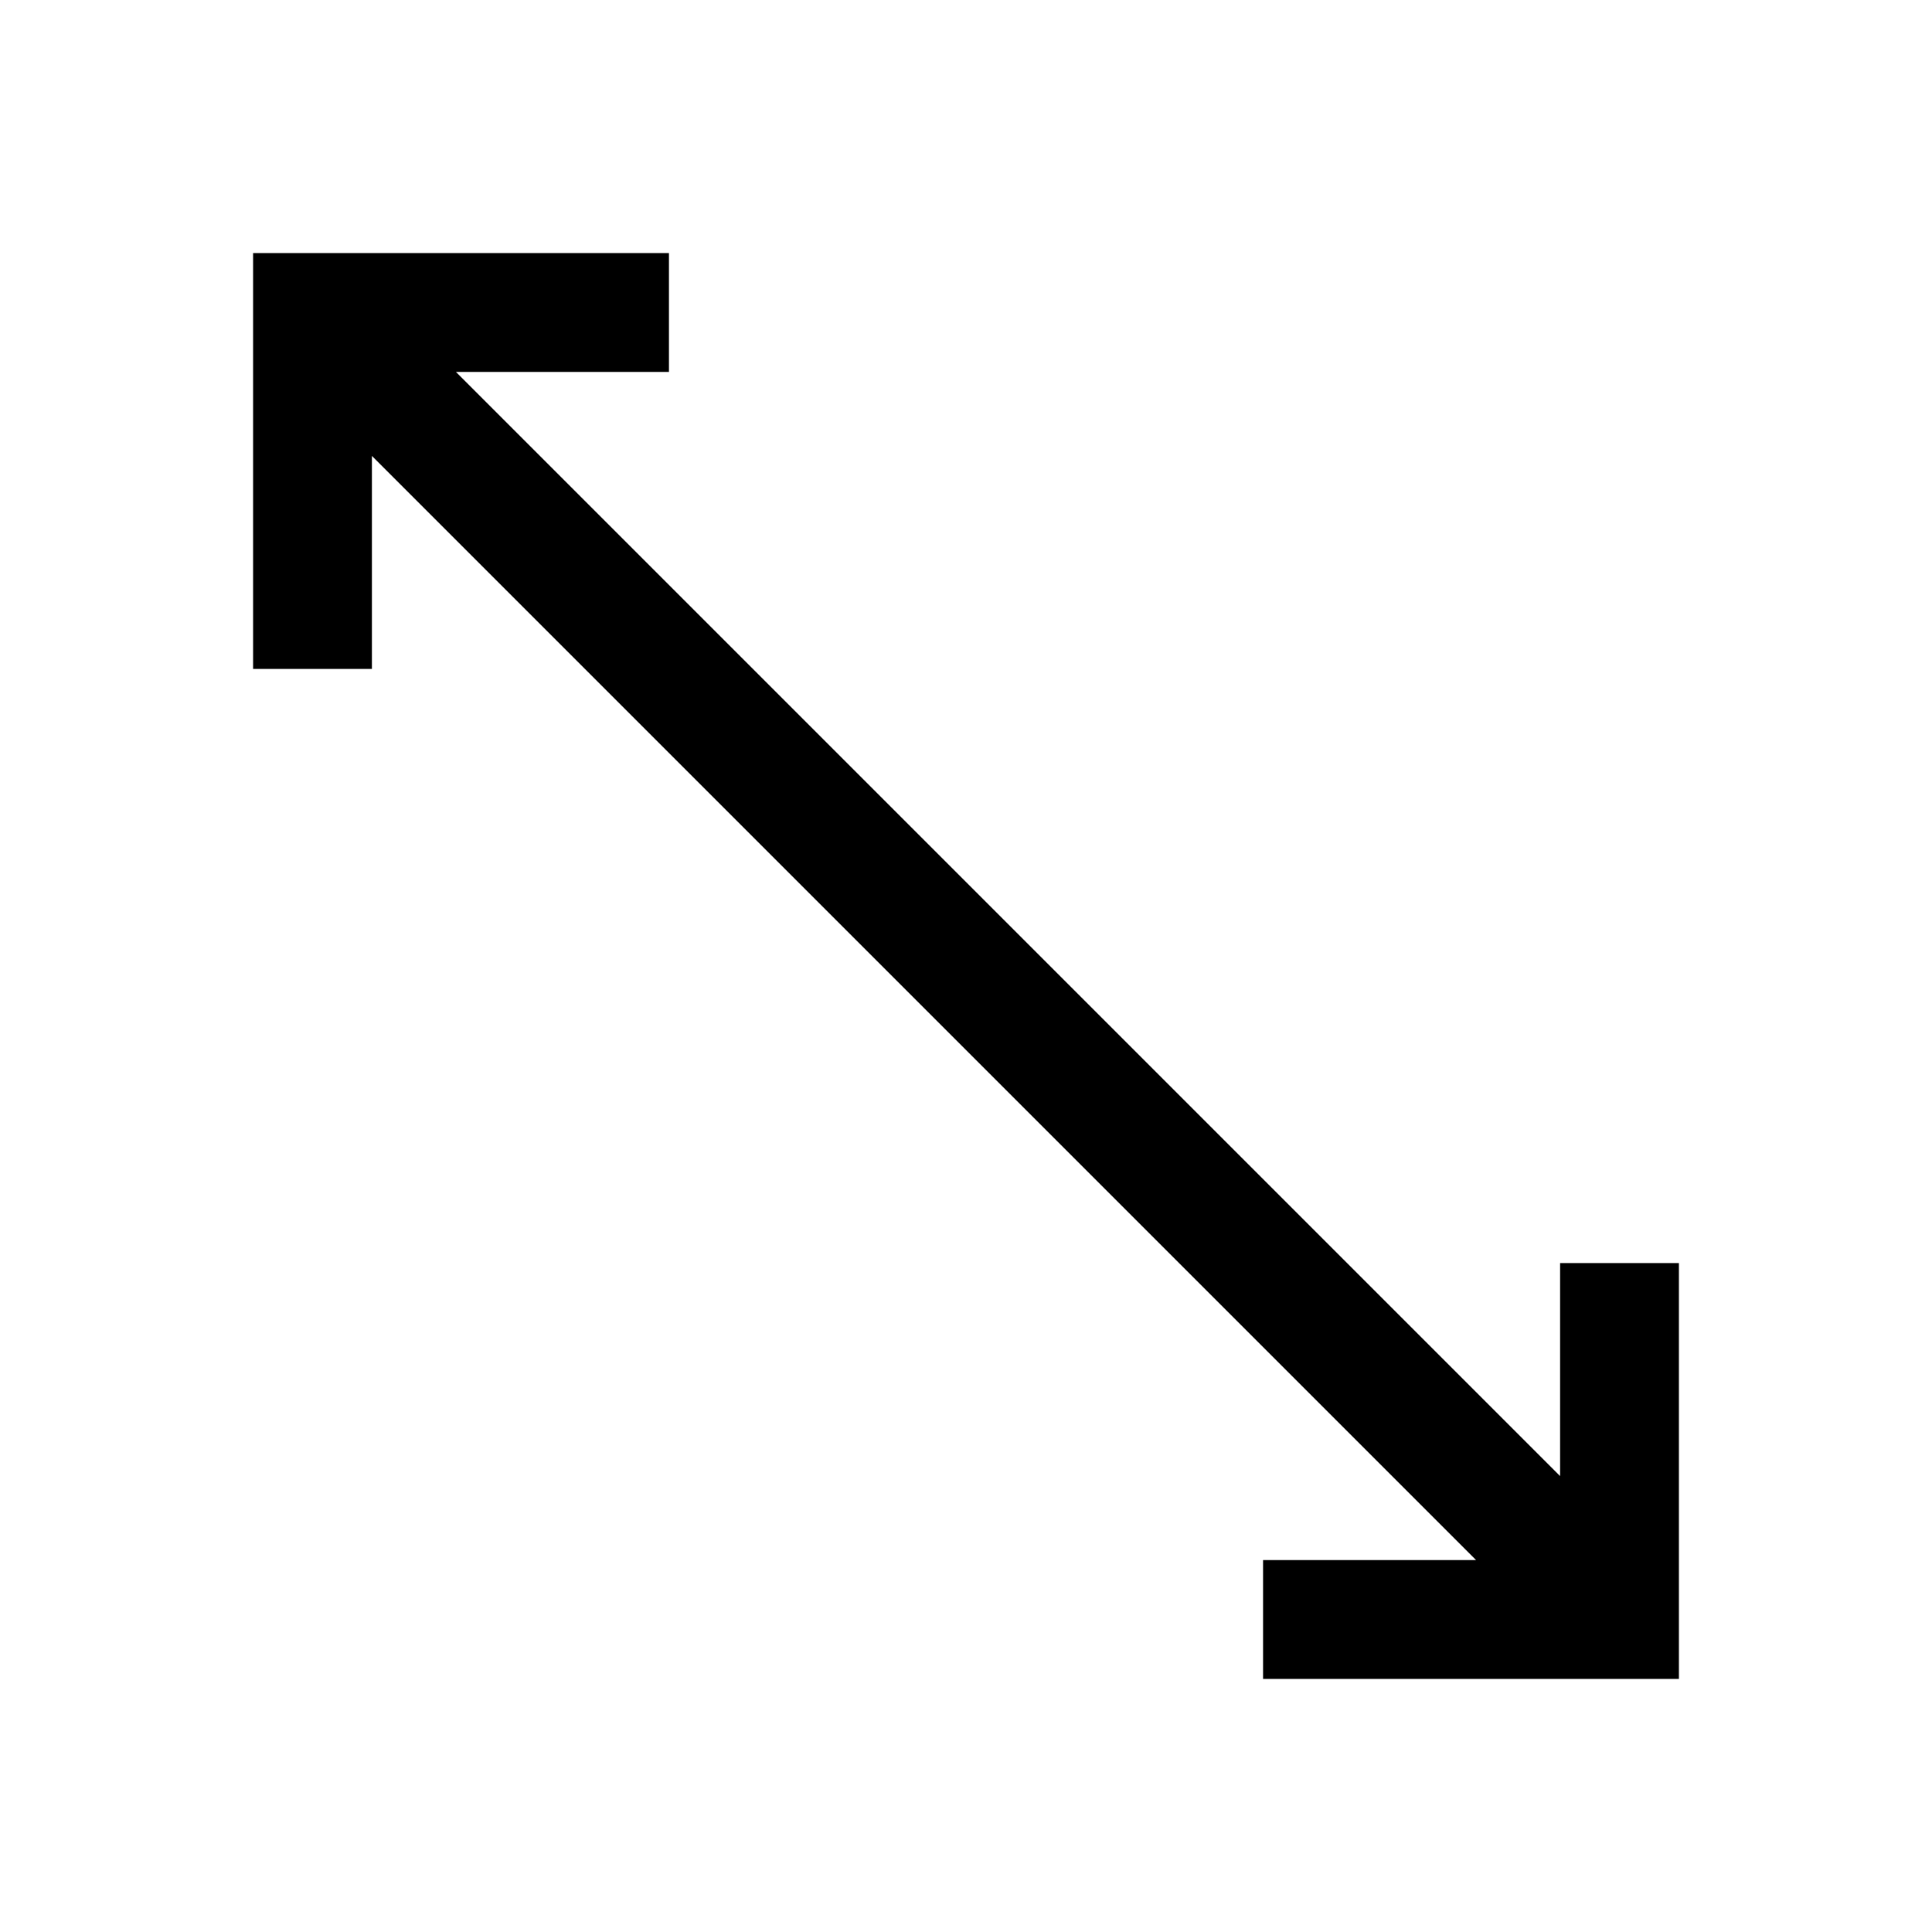 <?xml version="1.0" encoding="UTF-8"?>
<!-- Uploaded to: SVG Repo, www.svgrepo.com, Generator: SVG Repo Mixer Tools -->
<svg fill="#000000" width="800px" height="800px" version="1.1" viewBox="144 144 512 512" xmlns="http://www.w3.org/2000/svg">
 <path d="m211.07 211.07v110.21h31.488v-56.457l292.62 292.62h-56.457v31.488h110.21v-110.21h-31.488v56.457l-292.62-292.62h56.457v-31.488z"/>
</svg>